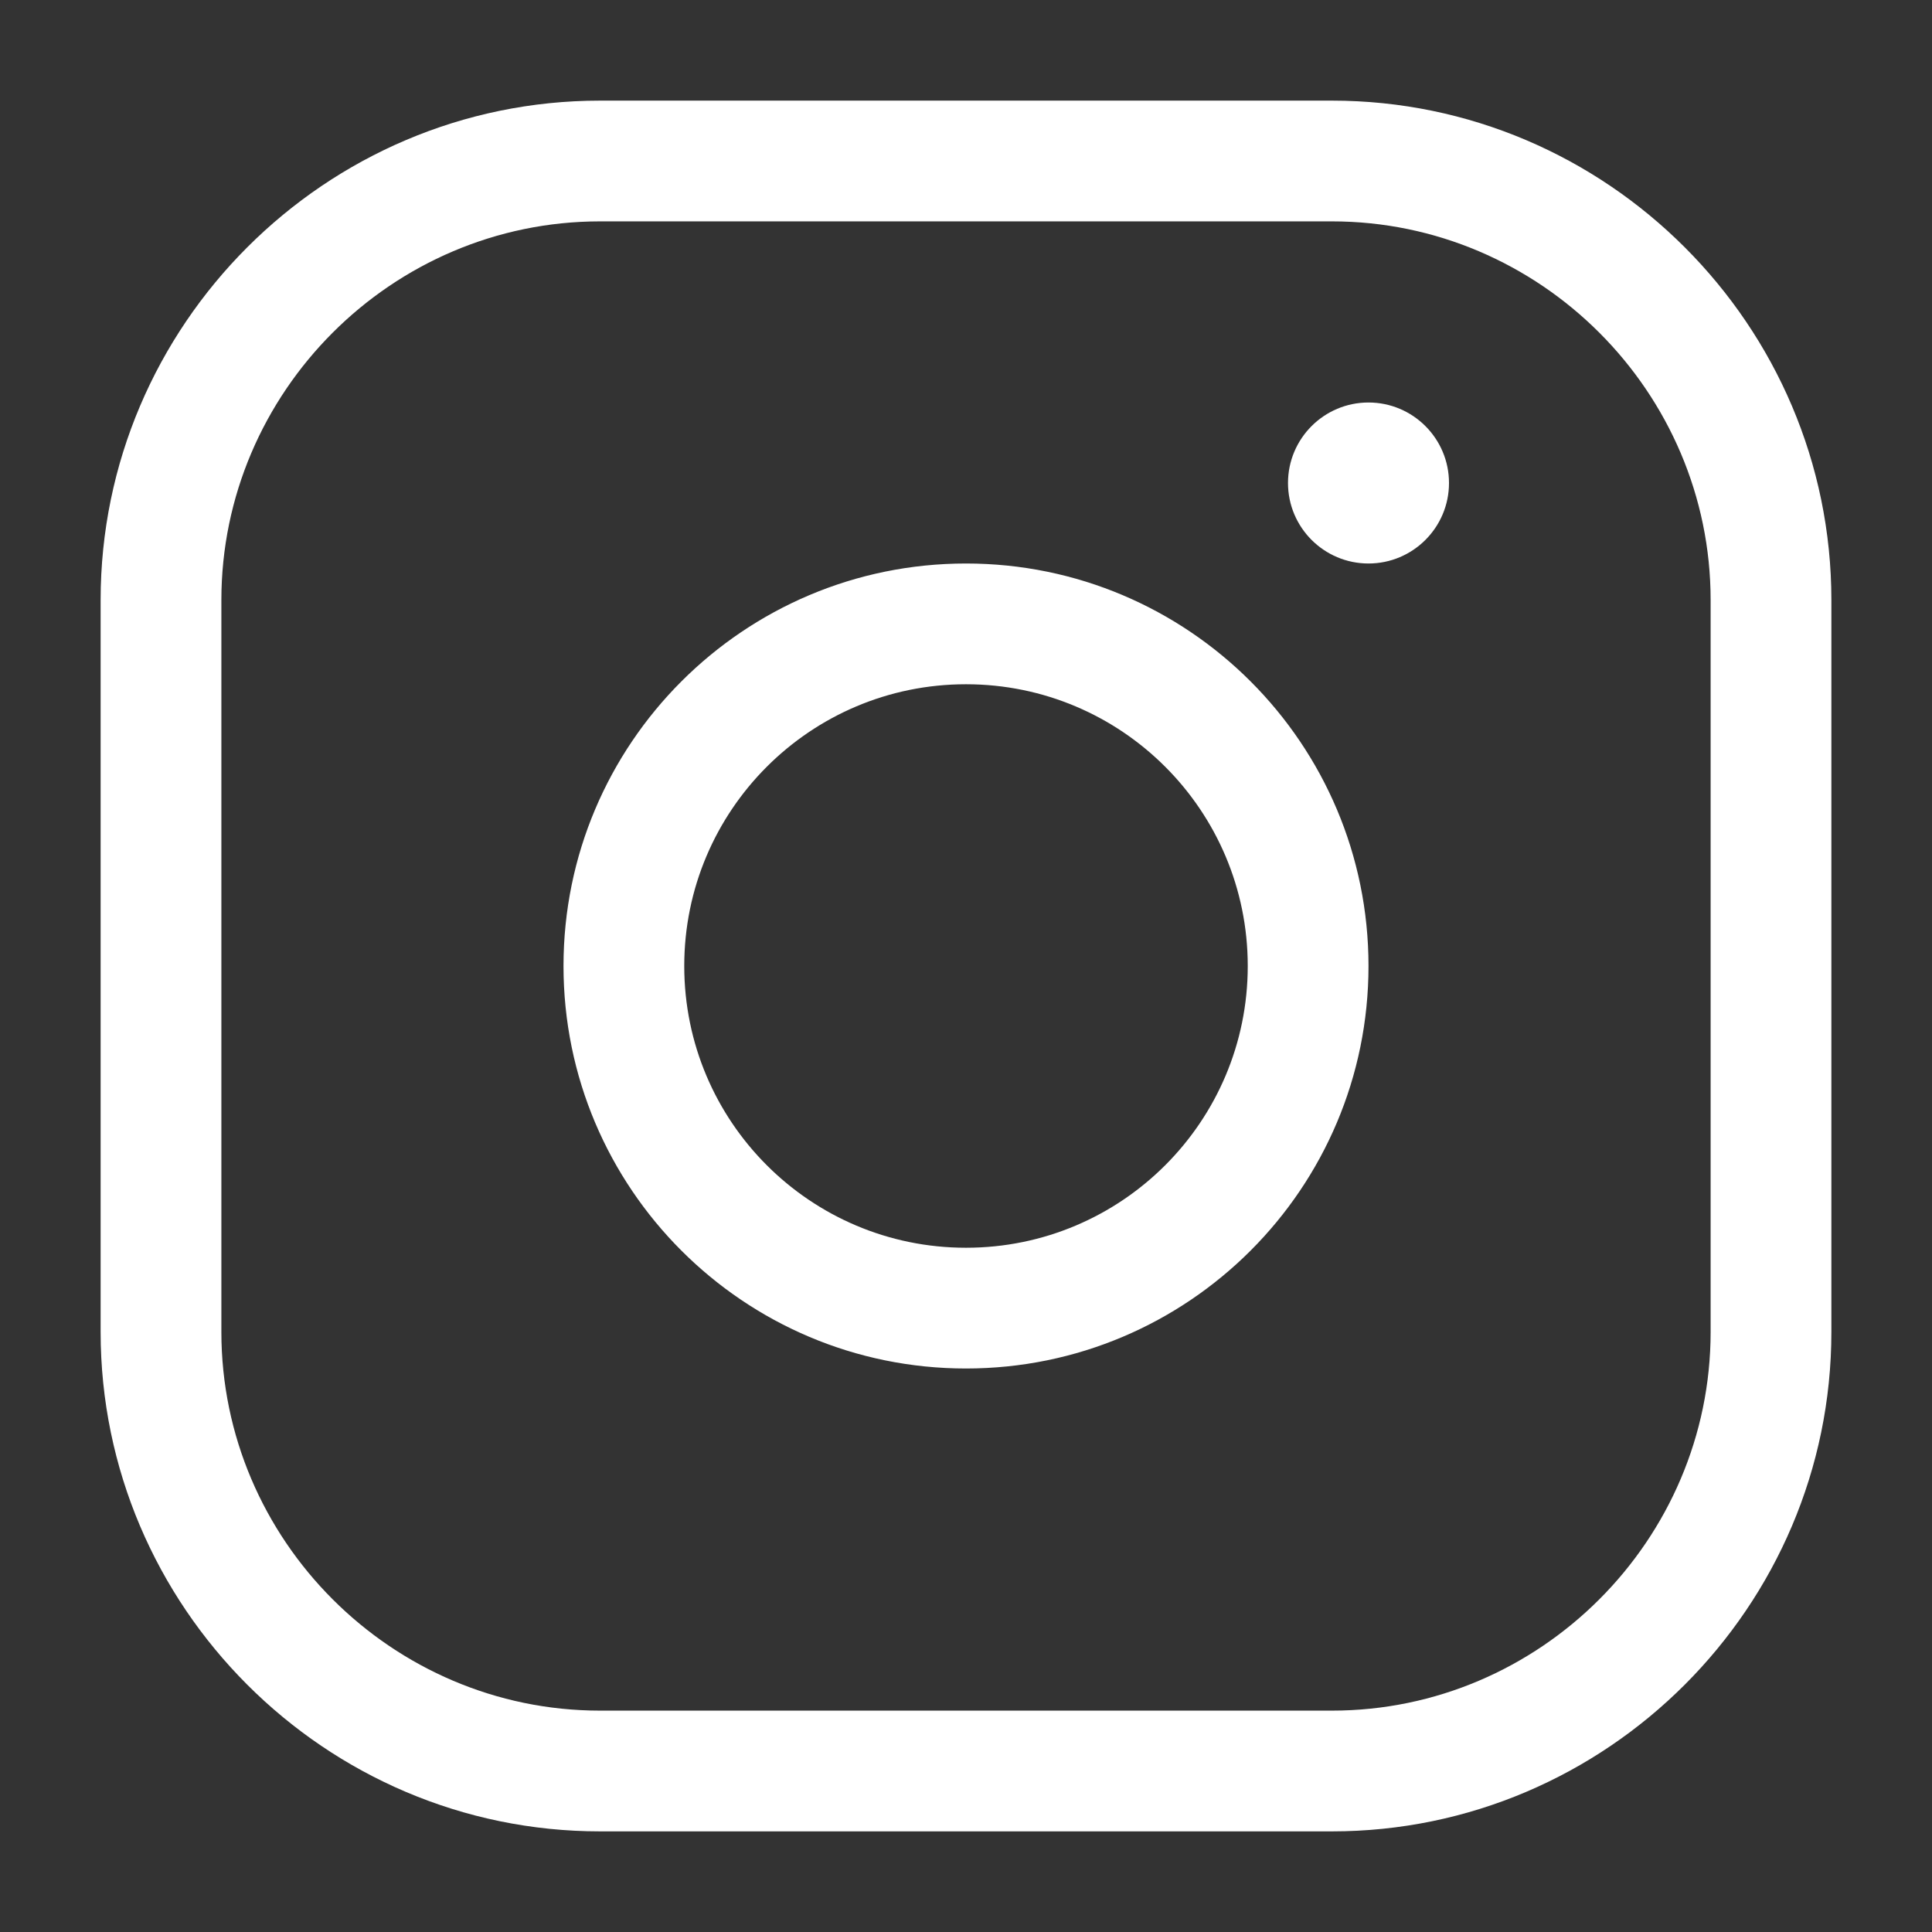 <svg xmlns="http://www.w3.org/2000/svg" width="24" height="24" viewBox="0 0 24 24" fill="none">
  <rect x="0" y="0" width="24" height="24" fill="#333333" stroke="none"/>
  <path d="M16.546 1.25C19.96 1.25 22.75 4.04 22.75 7.454V16.546C22.75 19.96 19.96 22.75 16.546 22.75H7.454C4.04 22.75 1.25 19.96 1.25 16.546V7.454C1.25 4.04 4.04 1.25 7.454 1.25H16.546ZM7.454 2.75C4.869 2.75 2.75 4.869 2.75 7.454V16.546C2.75 19.131 4.869 21.25 7.454 21.25H16.546C19.131 21.25 21.25 19.131 21.25 16.546V7.454C21.25 4.869 19.131 2.75 16.546 2.75H7.454ZM12 7C14.761 7 17 9.239 17 12C17 14.761 14.761 17 12 17C9.239 17 7 14.761 7 12C7 9.239 9.239 7 12 7ZM12 8.5C10.067 8.5 8.5 10.067 8.5 12C8.5 13.933 10.067 15.5 12 15.5C13.933 15.5 15.5 13.933 15.5 12C15.5 10.067 13.933 8.5 12 8.5ZM17 5C17.552 5 18 5.448 18 6C18 6.552 17.552 7 17 7C16.448 7 16 6.552 16 6C16 5.448 16.448 5 17 5Z" fill="white"/>
</svg>
